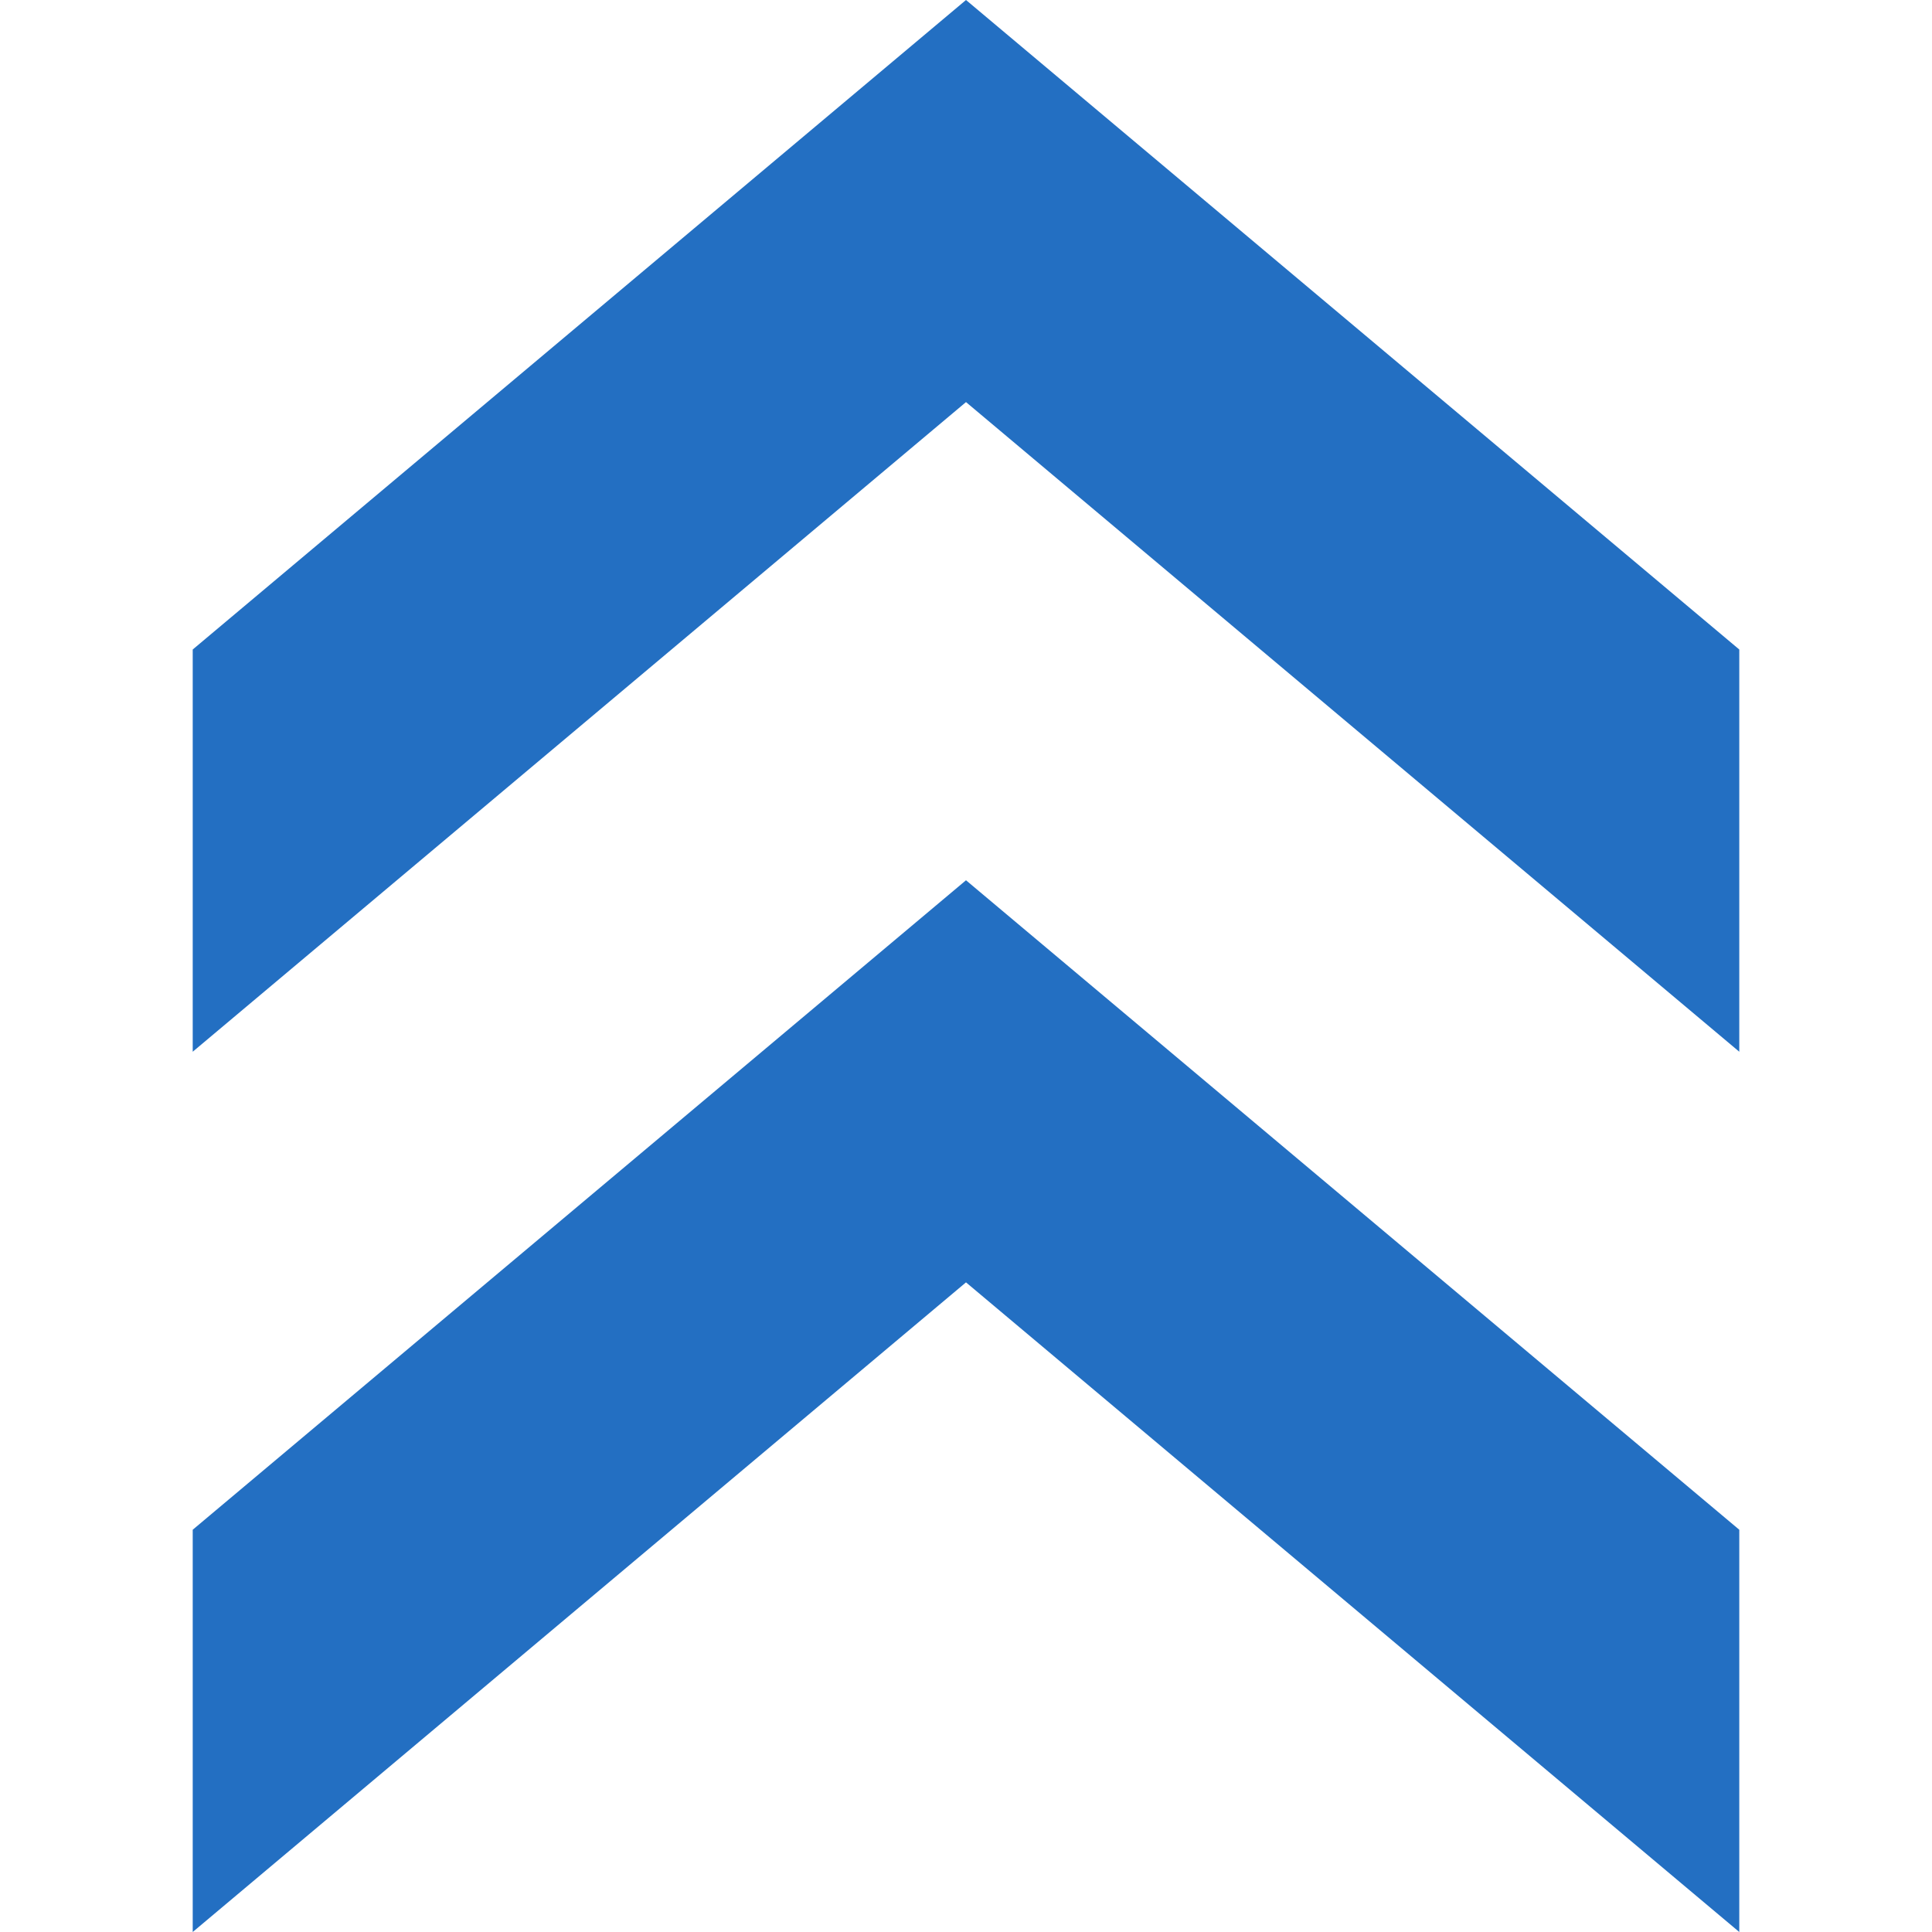 <svg viewBox="0 0 48 48" xmlns="http://www.w3.org/2000/svg" xml:space="preserve" fill-rule="evenodd" clip-rule="evenodd" stroke-linejoin="round" stroke-miterlimit="2"><path d="M24 9.99 4.788 26.13v-9.993L24 0l19.212 16.137v9.993L24 9.99Zm0 21.87L4.788 48v-9.994L24 21.87l19.212 16.136V48L24 31.86Z" fill="#236fc2"/></svg>